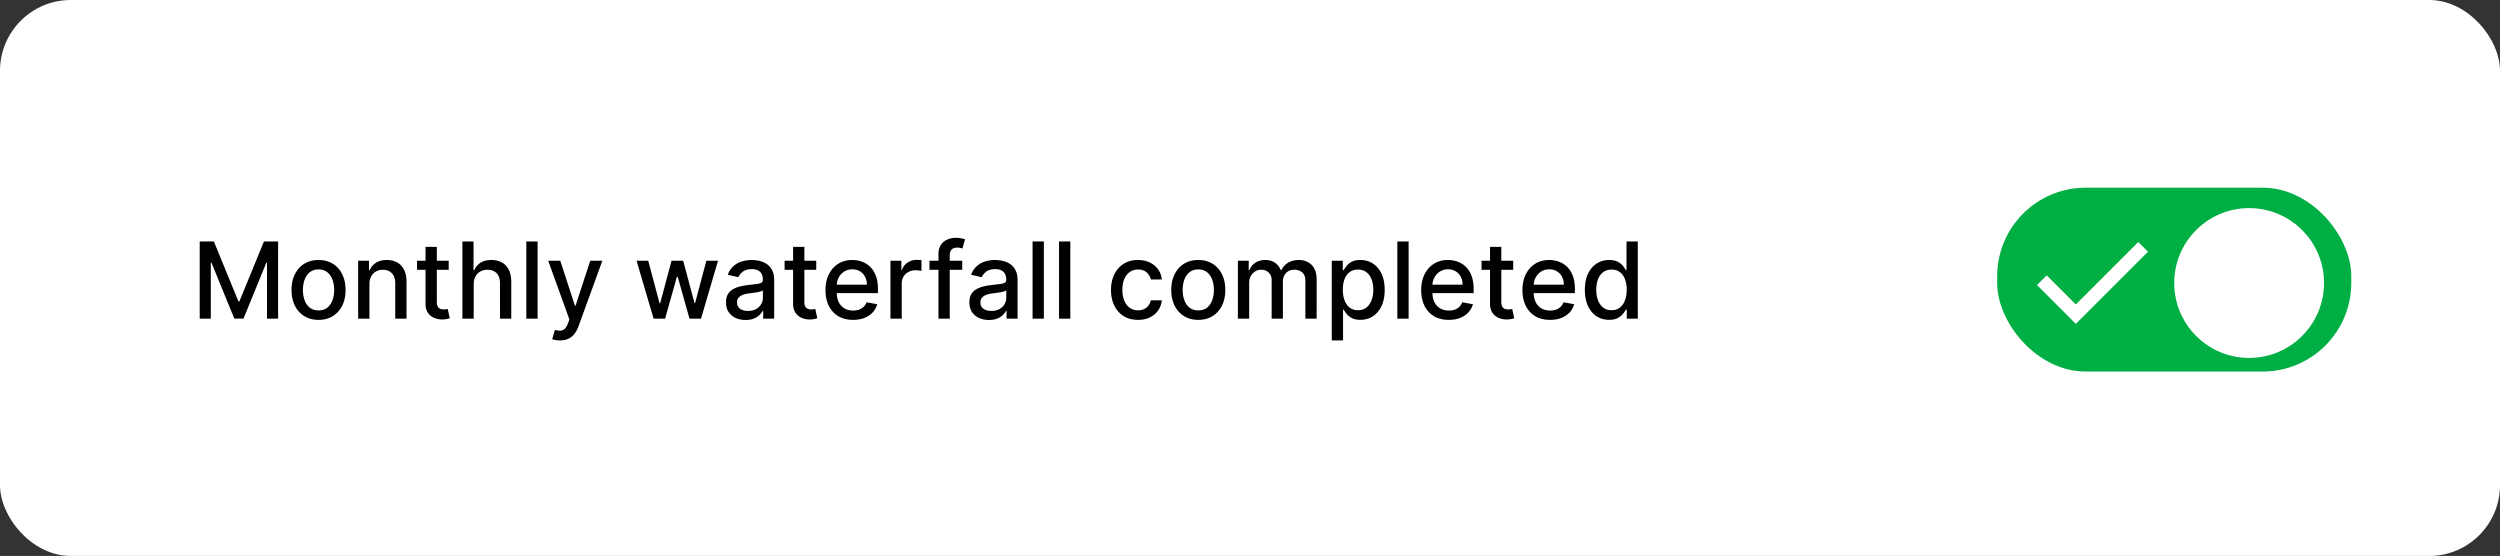 <svg xmlns="http://www.w3.org/2000/svg" width="706" height="157" fill="none"><rect width="100%" height="100%" fill="#333333" stroke="none"/><rect width="706" height="157" fill="#fff" rx="20"/><path fill="#000" d="M56.397 68.182h3.995l6.946 16.96h.256l6.946-16.96h3.995V90h-3.132V74.212H75.2l-6.434 15.756h-2.6l-6.434-15.767h-.203V90h-3.132V68.182Zm33.56 22.148c-1.533 0-2.872-.351-4.015-1.054-1.144-.704-2.032-1.687-2.664-2.951-.632-1.265-.948-2.742-.948-4.432 0-1.698.316-3.182.948-4.453.632-1.272 1.52-2.259 2.664-2.962 1.143-.703 2.482-1.055 4.016-1.055 1.534 0 2.873.352 4.016 1.055 1.144.703 2.031 1.69 2.664 2.962.632 1.27.948 2.755.948 4.453 0 1.69-.316 3.167-.948 4.432-.633 1.264-1.52 2.247-2.664 2.95-1.143.704-2.482 1.055-4.016 1.055Zm.012-2.674c.994 0 1.818-.263 2.471-.788.654-.526 1.136-1.225 1.449-2.099.32-.873.48-1.836.48-2.887 0-1.044-.16-2.003-.48-2.876-.313-.881-.795-1.588-1.449-2.12-.653-.533-1.477-.8-2.471-.8-1.002 0-1.833.267-2.493.8-.654.532-1.14 1.239-1.46 2.12-.312.873-.469 1.832-.469 2.876 0 1.051.157 2.014.47 2.887.319.874.805 1.573 1.459 2.099.66.526 1.491.788 2.493.788Zm14.358-7.372V90h-3.186V73.636h3.058V76.3h.202a4.68 4.68 0 0 1 1.769-2.088c.809-.526 1.829-.789 3.057-.789 1.115 0 2.092.235 2.93.703.838.462 1.488 1.151 1.95 2.067.461.916.692 2.05.692 3.399V90h-3.185V79.975c0-1.186-.309-2.113-.927-2.78-.618-.675-1.467-1.012-2.546-1.012-.739 0-1.396.16-1.971.479-.568.32-1.019.788-1.353 1.406-.327.611-.49 1.35-.49 2.216Zm22.383-6.648v2.557h-8.939v-2.557h8.939Zm-6.542-3.92h3.186v15.48c0 .617.092 1.082.277 1.395.184.305.422.515.713.629.299.106.622.16.97.16.256 0 .479-.018.671-.054.192-.035.341-.064.448-.085l.575 2.631a5.379 5.379 0 0 1-.789.213 6.23 6.23 0 0 1-1.278.128 5.612 5.612 0 0 1-2.344-.447 4.026 4.026 0 0 1-1.758-1.45c-.447-.653-.671-1.473-.671-2.46v-16.14Zm13.602 10.568V90h-3.185V68.182h3.142V76.3h.203a4.698 4.698 0 0 1 1.758-2.099c.788-.518 1.818-.778 3.089-.778 1.122 0 2.102.231 2.941.693.845.461 1.498 1.15 1.96 2.067.468.909.703 2.045.703 3.409V90h-3.186V79.975c0-1.2-.308-2.13-.926-2.791-.618-.668-1.478-1.001-2.578-1.001-.753 0-1.428.16-2.025.479a3.459 3.459 0 0 0-1.395 1.406c-.334.611-.501 1.35-.501 2.216Zm18.047-12.102V90h-3.185V68.182h3.185Zm6.299 27.954a6.66 6.66 0 0 1-1.3-.117c-.391-.07-.682-.149-.874-.234l.768-2.61c.582.156 1.1.223 1.555.202a1.864 1.864 0 0 0 1.204-.511c.355-.32.667-.842.937-1.566l.394-1.087-5.987-16.577h3.409l4.144 12.7h.171l4.144-12.7h3.42l-6.744 18.548c-.312.852-.71 1.573-1.193 2.163a4.63 4.63 0 0 1-1.726 1.342c-.667.298-1.442.447-2.322.447ZM184.581 90l-4.815-16.364h3.292l3.207 12.017h.16l3.217-12.017h3.292L196.13 85.6h.16l3.185-11.964h3.292L197.962 90h-3.249l-3.324-11.815h-.245L187.82 90h-3.239Zm25.971.362c-1.037 0-1.975-.191-2.813-.575a4.737 4.737 0 0 1-1.992-1.694c-.483-.739-.724-1.644-.724-2.717 0-.923.177-1.683.532-2.28a3.937 3.937 0 0 1 1.439-1.416 7.5 7.5 0 0 1 2.024-.789 20.07 20.07 0 0 1 2.28-.404l2.386-.277c.611-.079 1.055-.203 1.332-.373.277-.17.415-.448.415-.831v-.075c0-.93-.263-1.651-.788-2.162-.519-.512-1.293-.768-2.323-.768-1.072 0-1.917.238-2.535.714-.611.469-1.034.991-1.268 1.566l-2.994-.682c.356-.994.874-1.796 1.556-2.407a6.31 6.31 0 0 1 2.376-1.343 9.265 9.265 0 0 1 2.823-.426c.653 0 1.346.078 2.077.235a6.09 6.09 0 0 1 2.067.83c.646.406 1.175.984 1.587 1.737.412.746.618 1.715.618 2.909V90h-3.111v-2.237h-.128c-.205.412-.514.816-.926 1.214-.412.398-.941.728-1.588.991-.646.263-1.42.394-2.322.394Zm.692-2.557c.881 0 1.634-.174 2.259-.522.632-.348 1.111-.802 1.438-1.363a3.535 3.535 0 0 0 .501-1.822v-2.11c-.114.114-.334.22-.661.32a10.23 10.23 0 0 1-1.097.245c-.412.064-.813.125-1.204.181-.391.05-.717.093-.98.128a7.888 7.888 0 0 0-1.694.394c-.504.185-.909.451-1.214.8-.299.34-.448.795-.448 1.363 0 .788.291 1.385.874 1.79.582.397 1.324.596 2.226.596Zm19.264-14.169v2.557h-8.938v-2.557h8.938Zm-6.541-3.92h3.186v15.48c0 .617.092 1.082.277 1.395.184.305.422.515.713.629.299.106.622.16.97.16.255 0 .479-.018.671-.054.192-.035.341-.064.447-.085l.576 2.631a5.379 5.379 0 0 1-.789.213 6.239 6.239 0 0 1-1.278.128 5.612 5.612 0 0 1-2.344-.447 4.026 4.026 0 0 1-1.758-1.45c-.447-.653-.671-1.473-.671-2.46v-16.14Zm16.942 20.614c-1.612 0-3.001-.344-4.166-1.033-1.157-.696-2.052-1.673-2.684-2.93-.625-1.264-.938-2.745-.938-4.442 0-1.676.313-3.154.938-4.432.632-1.278 1.512-2.276 2.642-2.994 1.136-.717 2.464-1.076 3.984-1.076.923 0 1.818.153 2.685.458a6.507 6.507 0 0 1 2.333 1.439c.689.653 1.232 1.502 1.63 2.546.397 1.037.596 2.297.596 3.782v1.129h-13.007v-2.386h9.886c0-.838-.171-1.58-.511-2.227a3.868 3.868 0 0 0-1.439-1.545c-.61-.376-1.328-.564-2.152-.564-.895 0-1.676.22-2.343.66a4.438 4.438 0 0 0-1.535 1.705 4.922 4.922 0 0 0-.532 2.269v1.864c0 1.094.192 2.024.575 2.791.391.768.934 1.353 1.63 1.758.696.398 1.509.597 2.44.597.603 0 1.154-.085 1.651-.256.497-.177.927-.44 1.289-.788a3.43 3.43 0 0 0 .831-1.29l3.015.544a5.465 5.465 0 0 1-1.3 2.333c-.618.66-1.395 1.176-2.333 1.545-.93.362-1.992.543-3.185.543Zm10.555-.33V73.636h3.078v2.6h.171a3.953 3.953 0 0 1 1.577-2.078c.76-.511 1.619-.767 2.578-.767a13.614 13.614 0 0 1 1.353.075v3.047a5.709 5.709 0 0 0-.682-.117 6.517 6.517 0 0 0-.98-.075c-.753 0-1.424.16-2.014.48a3.565 3.565 0 0 0-1.385 1.31c-.341.554-.511 1.186-.511 1.896V90h-3.185Zm20.268-16.364v2.557h-9.247v-2.557h9.247ZM265.02 90V71.74c0-1.023.224-1.871.671-2.546a4.122 4.122 0 0 1 1.779-1.523 5.678 5.678 0 0 1 2.408-.512c.639 0 1.186.053 1.641.16.454.1.792.192 1.012.277l-.746 2.578a15.316 15.316 0 0 0-.575-.15 3.283 3.283 0 0 0-.853-.095c-.774 0-1.328.192-1.662.575-.326.384-.49.938-.49 1.662V90h-3.185Zm14.262.362c-1.037 0-1.974-.191-2.812-.575a4.737 4.737 0 0 1-1.992-1.694c-.483-.739-.725-1.644-.725-2.717 0-.923.178-1.683.533-2.28a3.927 3.927 0 0 1 1.438-1.416 7.513 7.513 0 0 1 2.024-.789 20.149 20.149 0 0 1 2.28-.404l2.386-.277c.611-.079 1.055-.203 1.332-.373.277-.17.416-.448.416-.831v-.075c0-.93-.263-1.651-.789-2.162-.518-.512-1.292-.768-2.322-.768-1.073 0-1.918.238-2.536.714-.611.469-1.033.991-1.267 1.566l-2.994-.682c.355-.994.873-1.796 1.555-2.407a6.31 6.31 0 0 1 2.376-1.343 9.275 9.275 0 0 1 2.823-.426c.654 0 1.346.078 2.078.235a6.08 6.08 0 0 1 2.066.83c.647.406 1.176.984 1.588 1.737.412.746.618 1.715.618 2.909V90h-3.111v-2.237h-.128c-.206.412-.515.816-.927 1.214-.412.398-.941.728-1.587.991-.647.263-1.421.394-2.323.394Zm.693-2.557c.88 0 1.633-.174 2.258-.522.632-.348 1.112-.802 1.439-1.363.333-.568.5-1.176.5-1.822v-2.11c-.113.114-.334.22-.66.32-.32.093-.686.174-1.098.245-.412.064-.813.125-1.203.181-.391.05-.718.093-.981.128a7.892 7.892 0 0 0-1.693.394c-.505.185-.91.451-1.215.8-.298.34-.447.795-.447 1.363 0 .788.291 1.385.873 1.79.583.397 1.325.596 2.227.596Zm14.811-19.623V90H291.6V68.182h3.186Zm7.47 0V90h-3.185V68.182h3.185Zm19.118 22.148c-1.584 0-2.948-.358-4.091-1.076-1.136-.724-2.01-1.722-2.621-2.993-.611-1.272-.916-2.728-.916-4.368 0-1.662.313-3.129.938-4.4.625-1.278 1.505-2.276 2.642-2.994 1.136-.717 2.475-1.076 4.016-1.076 1.243 0 2.351.231 3.324.693.973.454 1.758 1.094 2.354 1.917.604.824.963 1.787 1.076 2.888h-3.1c-.17-.768-.561-1.428-1.172-1.982-.603-.554-1.413-.831-2.429-.831-.888 0-1.665.234-2.333.703-.66.462-1.175 1.122-1.545 1.982-.369.852-.554 1.86-.554 3.025 0 1.193.182 2.223.544 3.09.362.866.873 1.537 1.534 2.013.667.476 1.452.714 2.354.714a3.96 3.96 0 0 0 1.641-.33c.497-.228.913-.55 1.246-.97.341-.419.579-.923.714-1.513h3.1a6.018 6.018 0 0 1-1.033 2.834c-.575.831-1.346 1.485-2.312 1.96-.959.476-2.084.714-3.377.714Zm17.021 0c-1.534 0-2.872-.351-4.016-1.054-1.143-.704-2.031-1.687-2.663-2.951-.632-1.265-.948-2.742-.948-4.432 0-1.698.316-3.182.948-4.453.632-1.272 1.52-2.259 2.663-2.962 1.144-.703 2.482-1.055 4.016-1.055 1.535 0 2.873.352 4.017 1.055 1.143.703 2.031 1.69 2.663 2.962.632 1.27.948 2.755.948 4.453 0 1.69-.316 3.167-.948 4.432-.632 1.264-1.52 2.247-2.663 2.95-1.144.704-2.482 1.055-4.017 1.055Zm.011-2.674c.994 0 1.818-.263 2.472-.788.653-.526 1.136-1.225 1.449-2.099.319-.873.479-1.836.479-2.887 0-1.044-.16-2.003-.479-2.876-.313-.881-.796-1.588-1.449-2.12-.654-.533-1.478-.8-2.472-.8-1.001 0-1.832.267-2.493.8-.653.532-1.14 1.239-1.459 2.12-.313.873-.469 1.832-.469 2.876 0 1.051.156 2.014.469 2.887.319.874.806 1.573 1.459 2.099.661.526 1.492.788 2.493.788ZM349.579 90V73.636h3.057V76.3h.203c.341-.902.898-1.605 1.672-2.11.775-.511 1.701-.767 2.781-.767 1.094 0 2.01.256 2.748.767.746.512 1.297 1.215 1.652 2.11h.17c.391-.874 1.012-1.57 1.865-2.088.852-.526 1.867-.789 3.046-.789 1.485 0 2.696.465 3.633 1.396.945.93 1.417 2.333 1.417 4.208V90h-3.185V79.325c0-1.108-.302-1.91-.906-2.407-.603-.498-1.324-.746-2.162-.746-1.037 0-1.843.32-2.419.959-.575.632-.863 1.445-.863 2.44V90h-3.174V79.123c0-.888-.277-1.602-.831-2.142-.554-.54-1.275-.81-2.163-.81-.604 0-1.161.16-1.673.48-.504.313-.912.75-1.225 1.31-.305.562-.458 1.212-.458 1.95V90h-3.185Zm26.514 6.136v-22.5h3.11v2.653h.267c.184-.34.451-.735.799-1.183.348-.447.831-.837 1.449-1.171.617-.341 1.434-.512 2.45-.512 1.321 0 2.5.334 3.537 1.002 1.037.667 1.85 1.63 2.439 2.887.597 1.257.895 2.77.895 4.538 0 1.769-.295 3.285-.884 4.55-.589 1.256-1.399 2.226-2.429 2.907-1.03.675-2.205 1.013-3.526 1.013-.995 0-1.808-.167-2.44-.501-.625-.334-1.115-.725-1.47-1.172a8.802 8.802 0 0 1-.82-1.193h-.192v8.682h-3.185Zm3.121-14.318c0 1.15.167 2.16.501 3.026.333.866.816 1.544 1.449 2.035.632.483 1.406.724 2.322.724.952 0 1.747-.252 2.386-.756.64-.512 1.122-1.204 1.449-2.078.334-.873.501-1.857.501-2.95 0-1.08-.163-2.05-.49-2.91-.32-.859-.803-1.537-1.449-2.034-.639-.497-1.438-.746-2.397-.746-.923 0-1.705.238-2.344.714-.632.476-1.111 1.14-1.438 1.992-.327.853-.49 1.847-.49 2.983Zm18.58-13.636V90h-3.186V68.182h3.186Zm11.337 22.148c-1.612 0-3-.344-4.165-1.033-1.158-.696-2.053-1.673-2.685-2.93-.625-1.264-.937-2.745-.937-4.442 0-1.676.312-3.154.937-4.432.632-1.278 1.513-2.276 2.642-2.994 1.137-.717 2.465-1.076 3.985-1.076.923 0 1.818.153 2.684.458a6.49 6.49 0 0 1 2.333 1.439c.689.653 1.233 1.502 1.63 2.546.398 1.037.597 2.297.597 3.782v1.129h-13.008v-2.386h9.887c0-.838-.171-1.58-.512-2.227a3.866 3.866 0 0 0-1.438-1.545c-.611-.376-1.328-.564-2.152-.564-.895 0-1.676.22-2.344.66a4.435 4.435 0 0 0-1.534 1.705 4.923 4.923 0 0 0-.533 2.269v1.864c0 1.094.192 2.024.576 2.791.39.768.934 1.353 1.63 1.758.696.398 1.509.597 2.439.597.604 0 1.154-.085 1.652-.256.497-.177.926-.44 1.289-.788a3.43 3.43 0 0 0 .831-1.29l3.015.544a5.465 5.465 0 0 1-1.3 2.333c-.618.66-1.396 1.176-2.333 1.545-.931.362-1.992.543-3.186.543Zm18.194-16.694v2.557h-8.938v-2.557h8.938Zm-6.541-3.92h3.185v15.48c0 .617.092 1.082.277 1.395.185.305.423.515.714.629.298.106.621.16.969.16.256 0 .48-.018.671-.054.192-.035.341-.064.448-.085l.575 2.631a5.36 5.36 0 0 1-.788.213 6.241 6.241 0 0 1-1.279.128 5.604 5.604 0 0 1-2.343-.447 4.015 4.015 0 0 1-1.758-1.45c-.448-.653-.671-1.473-.671-2.46v-16.14Zm16.941 20.614c-1.612 0-3.001-.344-4.165-1.033-1.158-.696-2.053-1.673-2.685-2.93-.625-1.264-.937-2.745-.937-4.442 0-1.676.312-3.154.937-4.432.632-1.278 1.513-2.276 2.642-2.994 1.136-.717 2.465-1.076 3.984-1.076.924 0 1.819.153 2.685.458a6.498 6.498 0 0 1 2.333 1.439c.689.653 1.232 1.502 1.63 2.546.398 1.037.597 2.297.597 3.782v1.129h-13.008v-2.386h9.886c0-.838-.17-1.58-.511-2.227a3.866 3.866 0 0 0-1.438-1.545c-.611-.376-1.328-.564-2.152-.564-.895 0-1.676.22-2.344.66a4.427 4.427 0 0 0-1.534 1.705 4.923 4.923 0 0 0-.533 2.269v1.864c0 1.094.192 2.024.576 2.791.39.768.933 1.353 1.629 1.758.696.398 1.51.597 2.44.597.604 0 1.154-.085 1.651-.256.498-.177.927-.44 1.289-.788.363-.348.64-.778.831-1.29l3.015.544a5.453 5.453 0 0 1-1.299 2.333c-.618.66-1.396 1.176-2.333 1.545-.931.362-1.993.543-3.186.543Zm16.681-.01c-1.321 0-2.5-.338-3.537-1.012-1.03-.682-1.84-1.652-2.429-2.909-.583-1.264-.874-2.78-.874-4.549 0-1.768.295-3.281.884-4.538.597-1.257 1.414-2.22 2.451-2.887 1.037-.668 2.212-1.002 3.526-1.002 1.016 0 1.832.17 2.45.512.625.334 1.108.724 1.449 1.171.348.448.618.842.81 1.183h.192v-8.107h3.185V90h-3.111v-2.546h-.266a8.466 8.466 0 0 1-.831 1.193c-.355.447-.845.838-1.47 1.172-.625.334-1.435.5-2.429.5Zm.703-2.717c.916 0 1.69-.241 2.322-.724.639-.49 1.122-1.169 1.449-2.035.334-.867.501-1.875.501-3.026 0-1.136-.163-2.13-.49-2.983-.327-.852-.806-1.516-1.438-1.992-.633-.476-1.414-.714-2.344-.714-.959 0-1.758.249-2.397.746-.639.497-1.122 1.175-1.449 2.035-.32.86-.479 1.829-.479 2.908 0 1.094.163 2.078.49 2.951.326.874.809 1.566 1.448 2.078.647.504 1.442.756 2.387.756Z"/><rect width="100" height="51.923" x="564" y="53" fill="#00AF44" rx="25"/><circle cx="635.154" cy="79.923" r="21.154" fill="#fff"/><path fill="#fff" d="M586.212 91.462 575.25 80.5l2.74-2.74 8.222 8.22 17.644-17.644 2.74 2.74-20.384 20.386Z"/></svg>